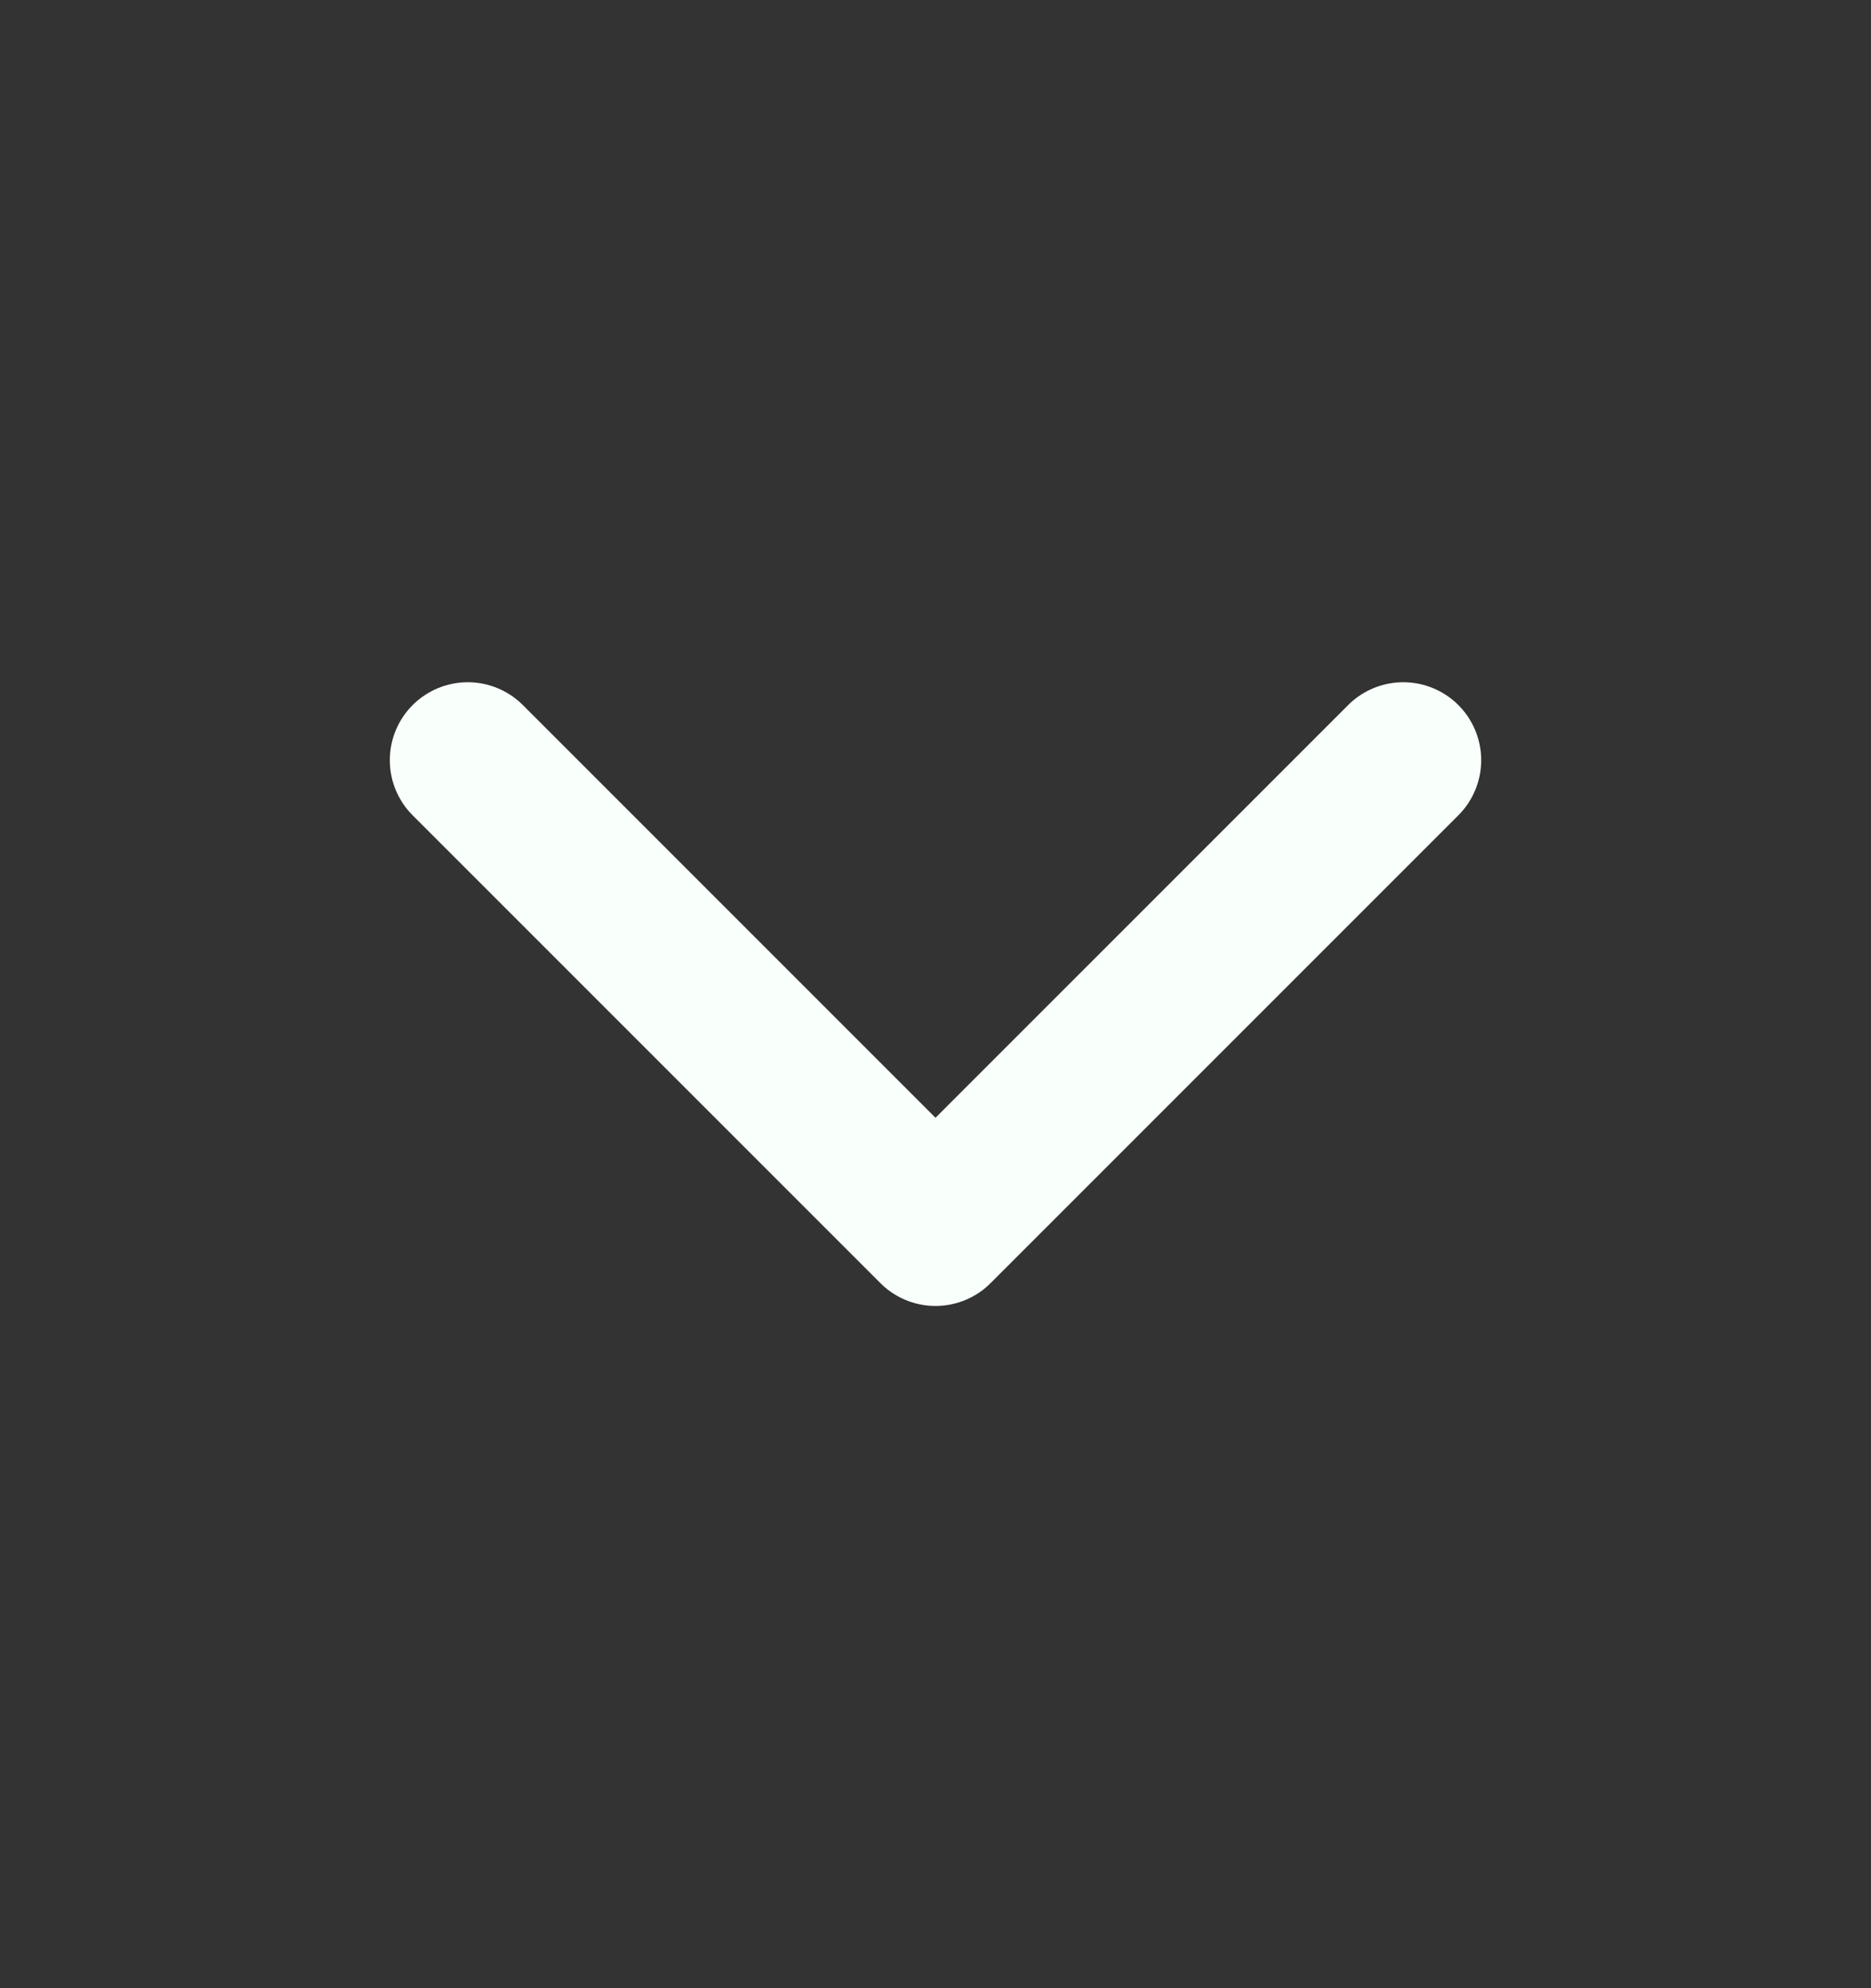<svg width="16" height="17" fill="none" xmlns="http://www.w3.org/2000/svg"><rect width="100%" height="100%" fill="#333333" stroke="none"/><path d="M4 6.5l4 4 4-4" stroke="#F9FFFA" stroke-width="1.333" stroke-linecap="round" stroke-linejoin="round"/></svg>